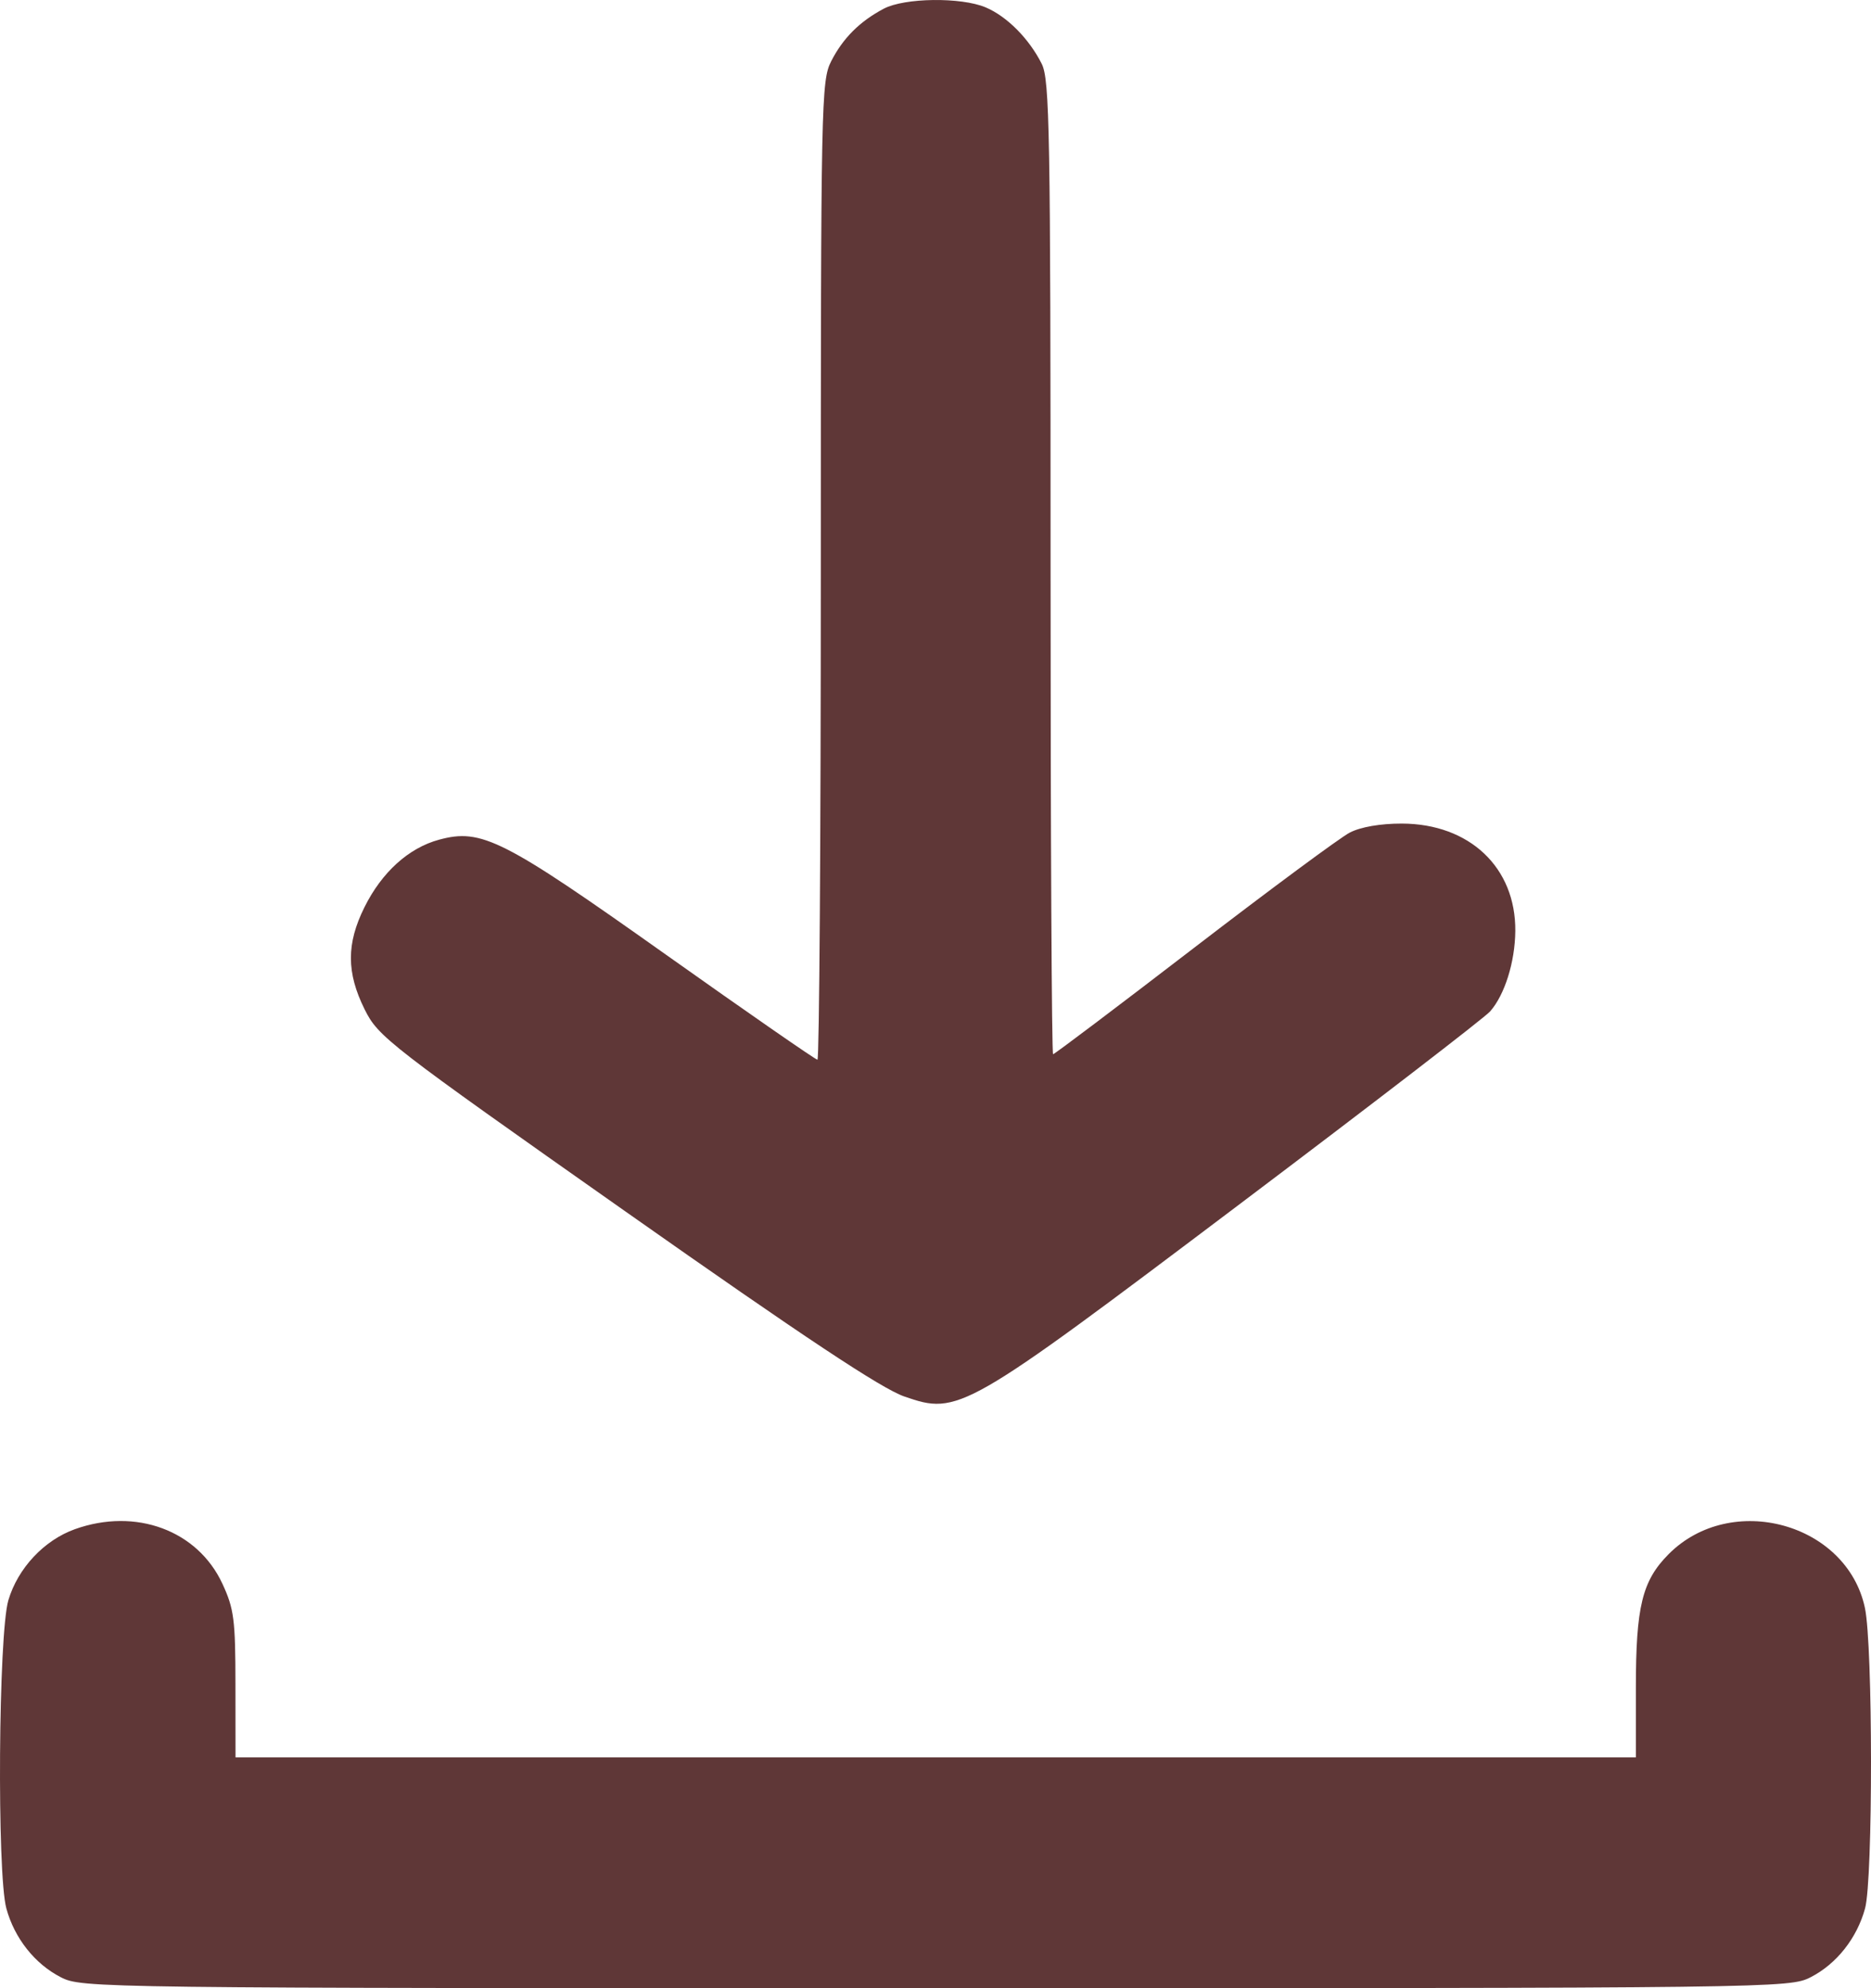 <?xml version="1.0" encoding="UTF-8"?> <svg xmlns="http://www.w3.org/2000/svg" width="64" height="68" viewBox="0 0 64 68" fill="none"><path fill-rule="evenodd" clip-rule="evenodd" d="M30.229 0.298C29.407 0.733 28.836 1.304 28.433 2.092C28.091 2.761 28.077 3.443 28.077 19.517C28.077 28.717 28.025 36.245 27.962 36.245C27.898 36.245 25.561 34.624 22.769 32.644C17.2 28.694 16.473 28.326 15.02 28.719C13.979 29 13.06 29.832 12.466 31.03C11.847 32.276 11.849 33.265 12.471 34.519C12.939 35.463 13.255 35.707 21.406 41.443C27.517 45.744 30.153 47.492 30.931 47.762C32.789 48.406 32.957 48.309 42.399 41.188C46.923 37.777 50.78 34.809 50.97 34.594C51.471 34.026 51.823 32.904 51.833 31.842C51.852 29.671 50.267 28.172 47.949 28.168C47.218 28.167 46.542 28.284 46.171 28.476C45.842 28.646 43.443 30.421 40.84 32.421C38.237 34.421 36.069 36.057 36.022 36.057C35.975 36.057 35.936 28.571 35.936 19.421C35.936 4.484 35.905 2.724 35.634 2.184C35.201 1.322 34.444 0.56 33.715 0.252C32.873 -0.103 30.939 -0.078 30.229 0.298ZM2.56 52.302C1.507 52.679 0.609 53.639 0.286 54.732C-0.054 55.881 -0.108 64.078 0.217 65.271C0.493 66.288 1.191 67.17 2.077 67.624C2.802 67.996 3.164 68 32.007 68C60.849 68 61.211 67.996 61.937 67.624C62.823 67.17 63.52 66.288 63.797 65.271C64.07 64.264 64.067 56.289 63.792 54.994C63.175 52.091 59.219 51.006 57.08 53.153C56.173 54.064 55.957 54.944 55.957 57.731V60.105H32.007H8.056L8.054 57.615C8.053 55.392 8.005 55.024 7.608 54.168C6.76 52.339 4.642 51.557 2.56 52.302Z" fill="#5F3737"></path></svg> 